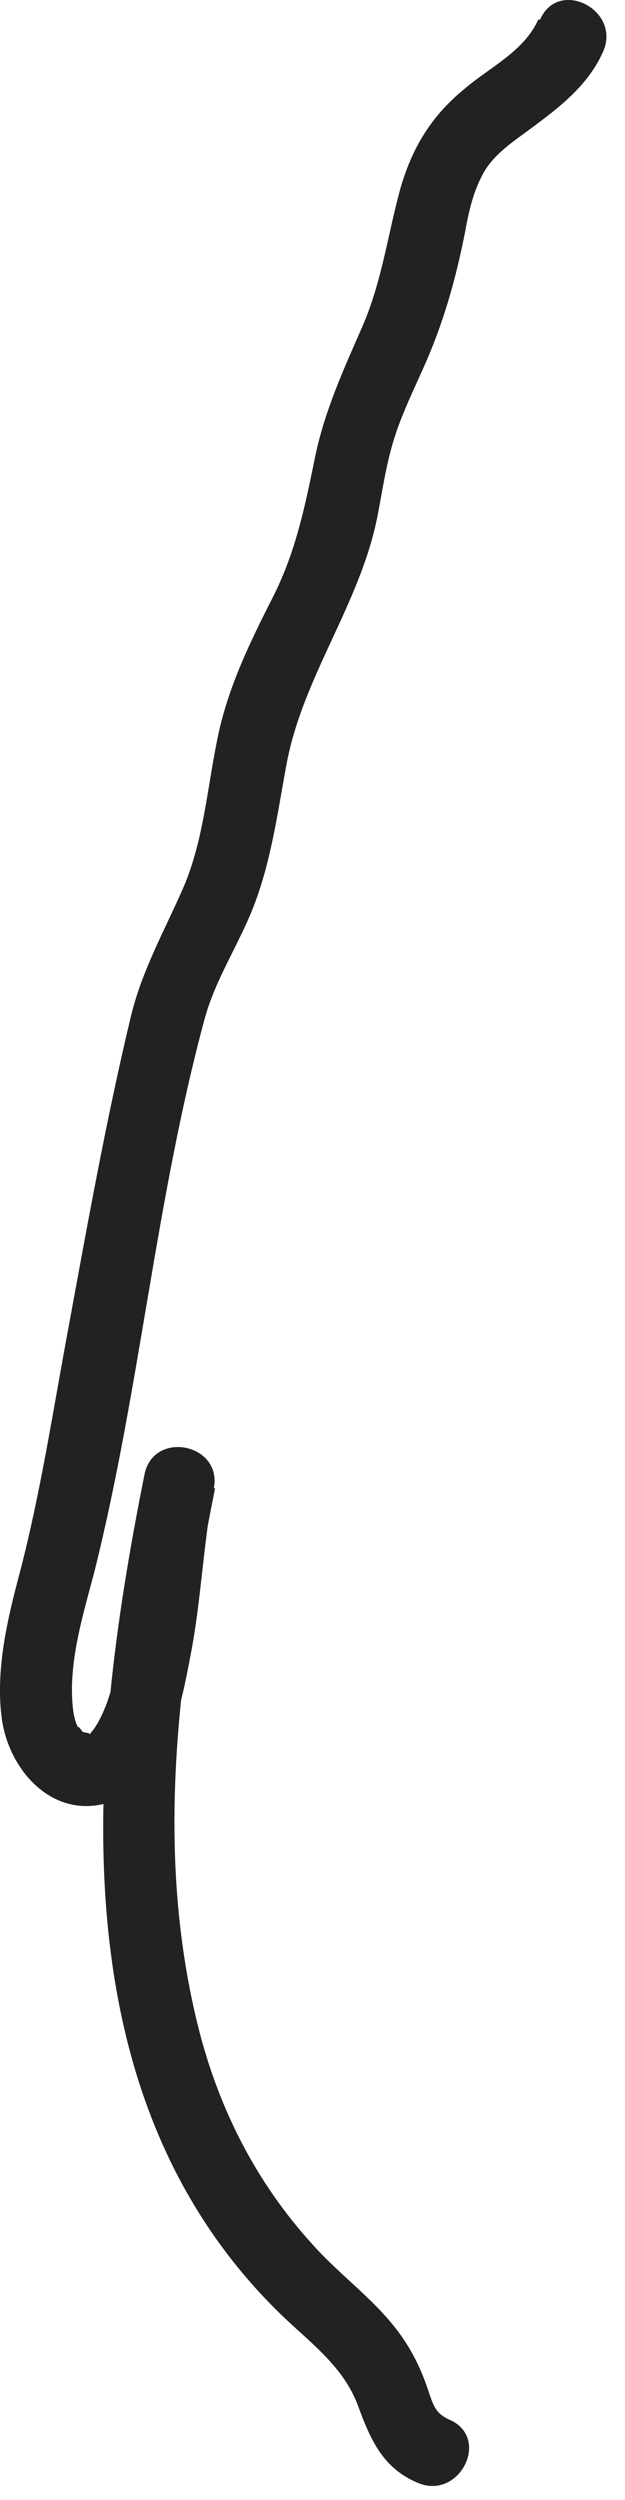 <?xml version="1.0" encoding="utf-8"?>
<svg xmlns="http://www.w3.org/2000/svg" fill="none" height="100%" overflow="visible" preserveAspectRatio="none" style="display: block;" viewBox="0 0 10 40" width="100%">
<path d="M8.611 0.314C8.391 0.814 7.841 1.074 7.441 1.414C6.901 1.854 6.591 2.364 6.401 3.034C6.201 3.774 6.111 4.484 5.811 5.194C5.501 5.904 5.181 6.594 5.031 7.364C4.871 8.144 4.721 8.864 4.351 9.584C4.001 10.274 3.671 10.954 3.501 11.714C3.321 12.534 3.271 13.405 2.941 14.184C2.641 14.874 2.281 15.505 2.101 16.235C1.701 17.895 1.401 19.584 1.091 21.265C0.851 22.555 0.651 23.875 0.321 25.145C0.121 25.895 -0.079 26.724 0.031 27.515C0.151 28.345 0.871 29.145 1.791 28.825C2.671 28.515 2.901 27.265 3.051 26.474C3.221 25.595 3.251 24.695 3.421 23.814C3.561 23.095 2.451 22.875 2.311 23.595C1.401 28.134 0.881 33.614 4.581 37.114C5.021 37.525 5.501 37.894 5.721 38.474C5.921 39.014 6.111 39.484 6.681 39.724C7.351 40.014 7.861 39.005 7.191 38.715C6.961 38.614 6.931 38.474 6.851 38.245C6.751 37.944 6.621 37.664 6.441 37.404C6.051 36.834 5.481 36.444 5.021 35.934C4.061 34.885 3.451 33.645 3.131 32.264C2.471 29.434 2.881 26.614 3.441 23.814C3.071 23.744 2.701 23.665 2.331 23.595C2.201 24.285 2.161 24.994 2.061 25.684C2.001 26.095 1.921 26.515 1.811 26.915C1.771 27.064 1.731 27.204 1.671 27.345C1.611 27.494 1.531 27.634 1.471 27.704C1.401 27.794 1.441 27.704 1.411 27.755C1.431 27.715 1.471 27.755 1.451 27.744C1.401 27.715 1.341 27.735 1.291 27.684C1.361 27.744 1.221 27.575 1.251 27.645C1.221 27.584 1.201 27.524 1.191 27.474C1.161 27.364 1.151 27.165 1.151 27.005C1.161 26.355 1.361 25.724 1.521 25.105C2.241 22.204 2.491 19.204 3.271 16.314C3.441 15.675 3.821 15.114 4.061 14.495C4.341 13.764 4.441 13.005 4.581 12.245C4.841 10.825 5.761 9.674 6.041 8.254C6.121 7.834 6.181 7.414 6.311 7.004C6.431 6.624 6.611 6.254 6.771 5.894C7.091 5.184 7.291 4.474 7.441 3.714C7.501 3.374 7.581 3.024 7.761 2.724C7.911 2.484 8.141 2.314 8.361 2.154C8.861 1.784 9.391 1.414 9.651 0.824C9.941 0.154 8.931 -0.356 8.641 0.314H8.611Z" fill="#222221" id="Vector"/>
</svg>